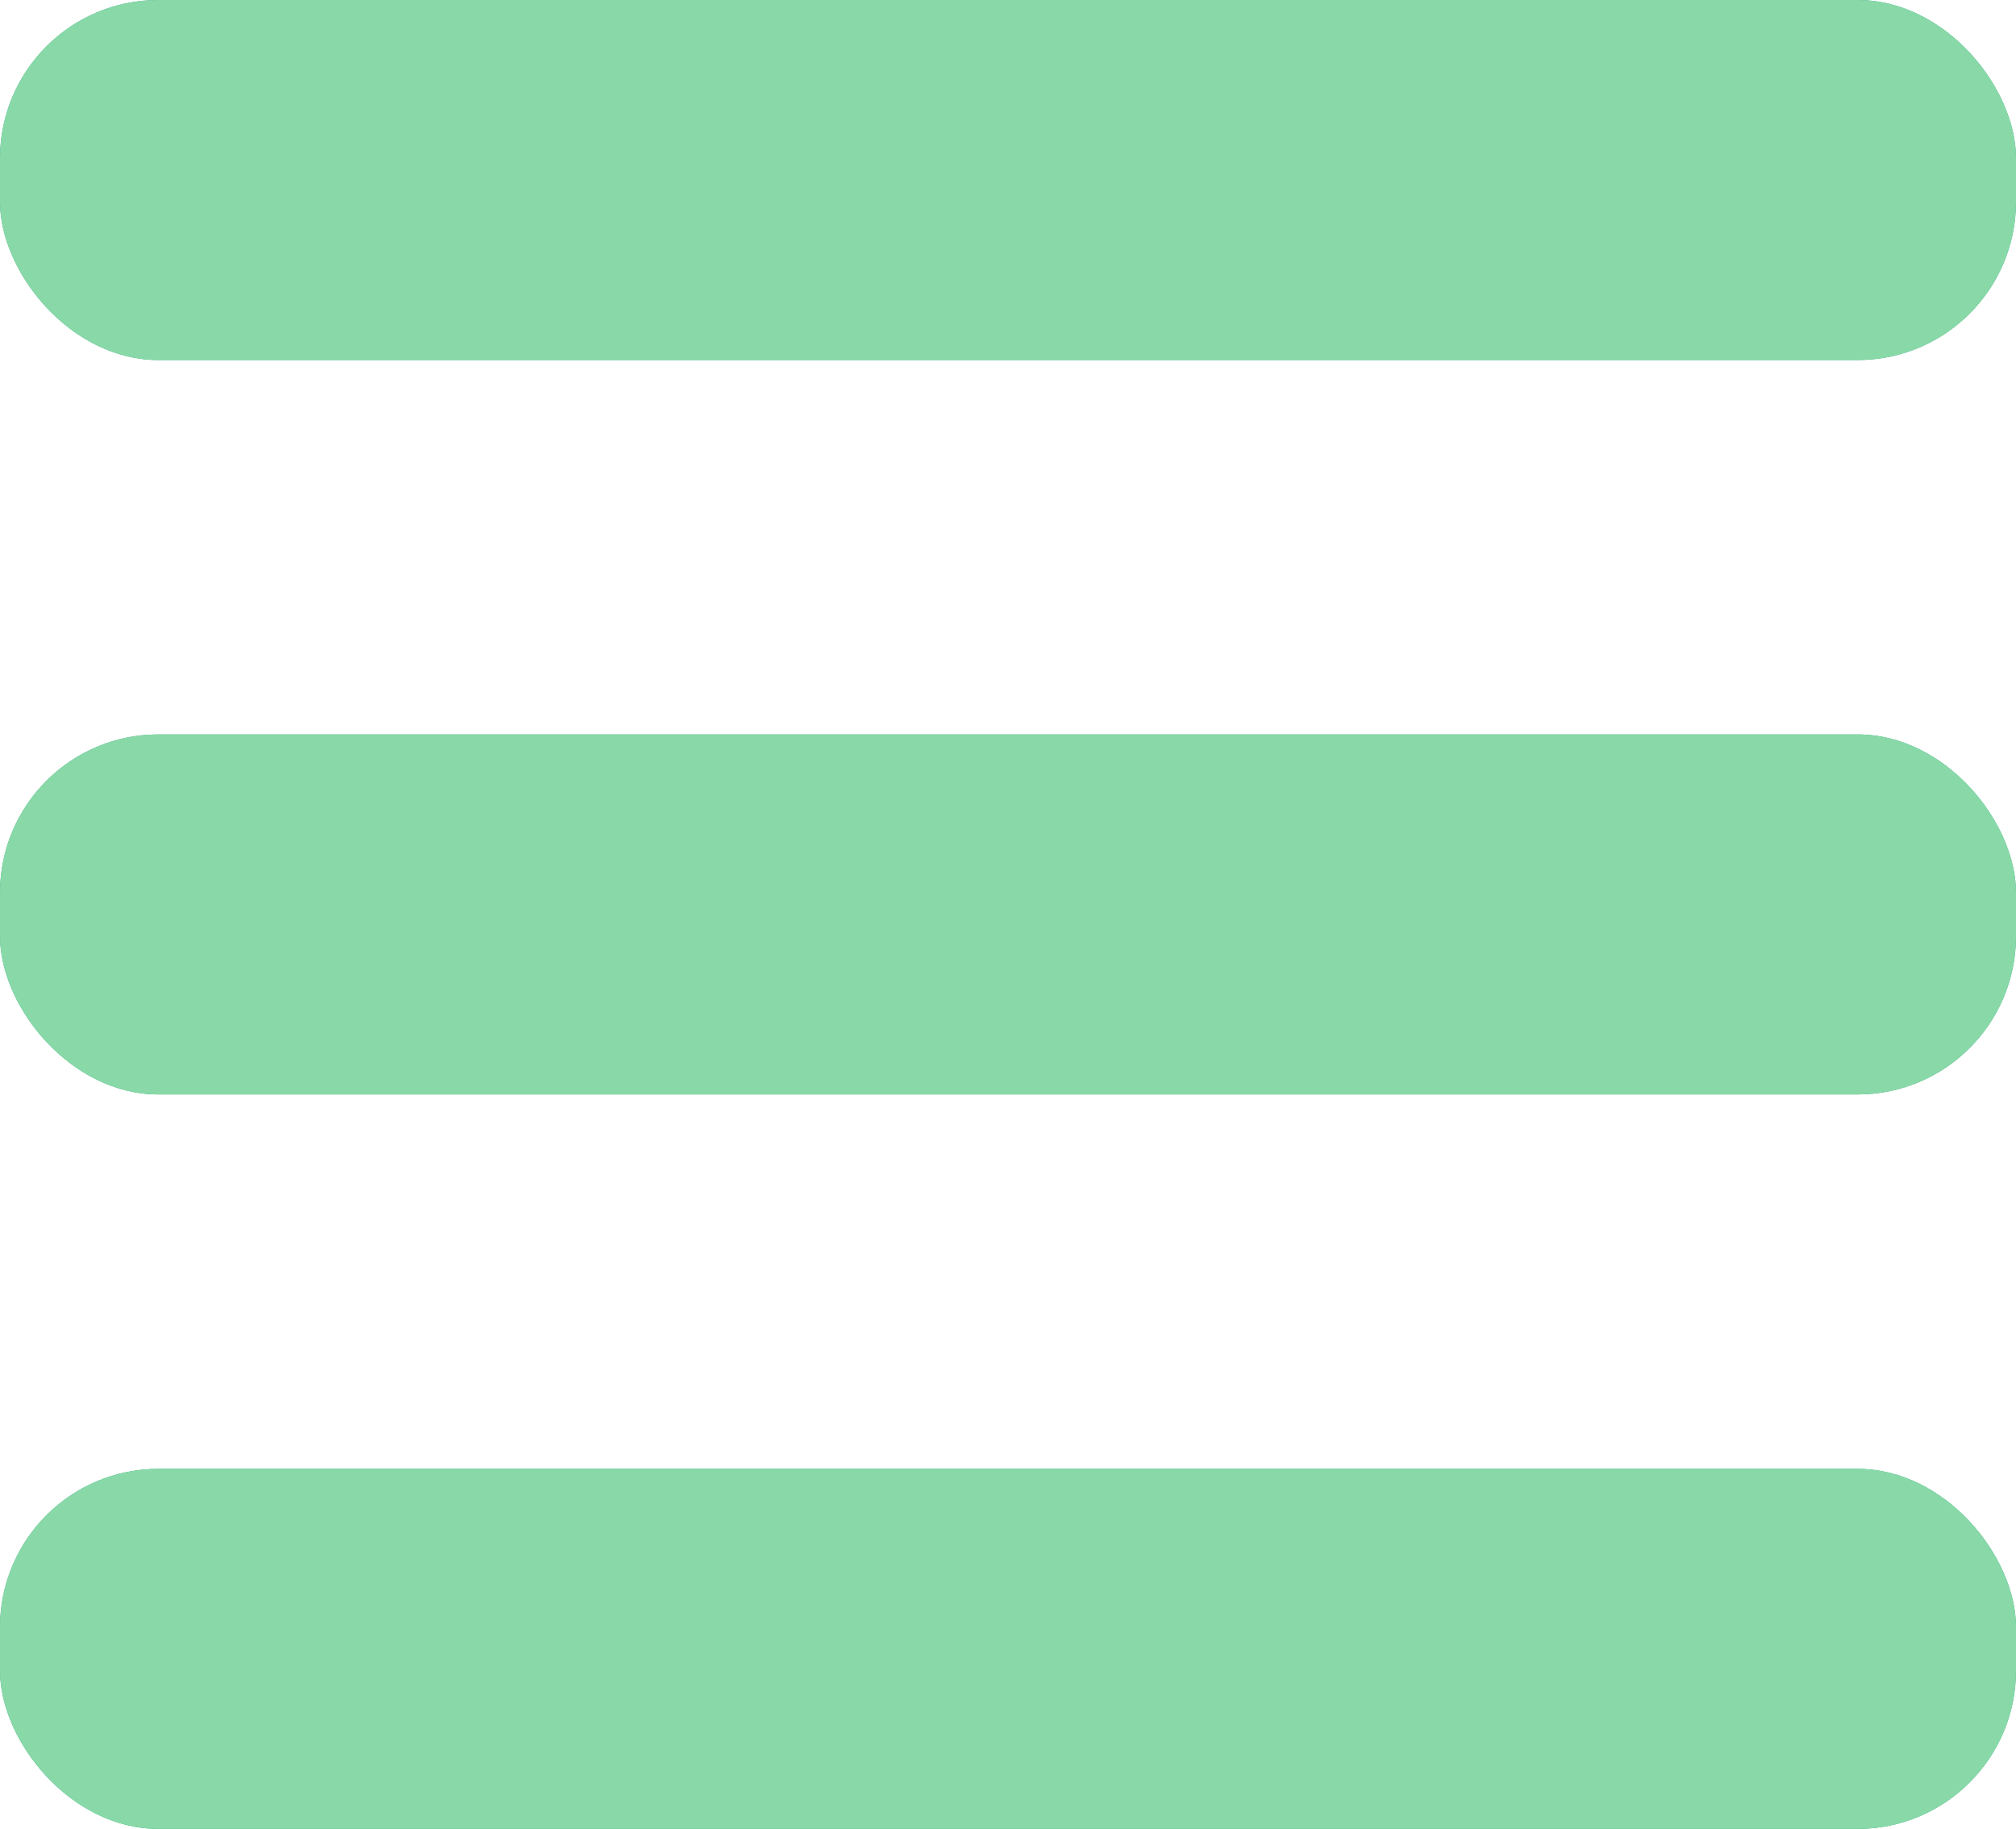 <svg xmlns="http://www.w3.org/2000/svg" width="280" height="254" viewBox="0 0 280 254"><defs><style>.cls-1{fill:#1d9d74;}.cls-2{fill:#89d9a8;}</style></defs><title>chimori_hamburger_round_2</title><g id="hamburger_1"><rect class="cls-1" width="280" height="50" rx="22"/><rect class="cls-1" y="102" width="280" height="50" rx="22"/><rect class="cls-1" y="204" width="280" height="50" rx="22"/></g><g id="hamburger_1のコピー"><rect class="cls-2" width="280" height="50" rx="22"/><rect class="cls-2" y="102" width="280" height="50" rx="22"/><rect class="cls-2" y="204" width="280" height="50" rx="22"/></g></svg>